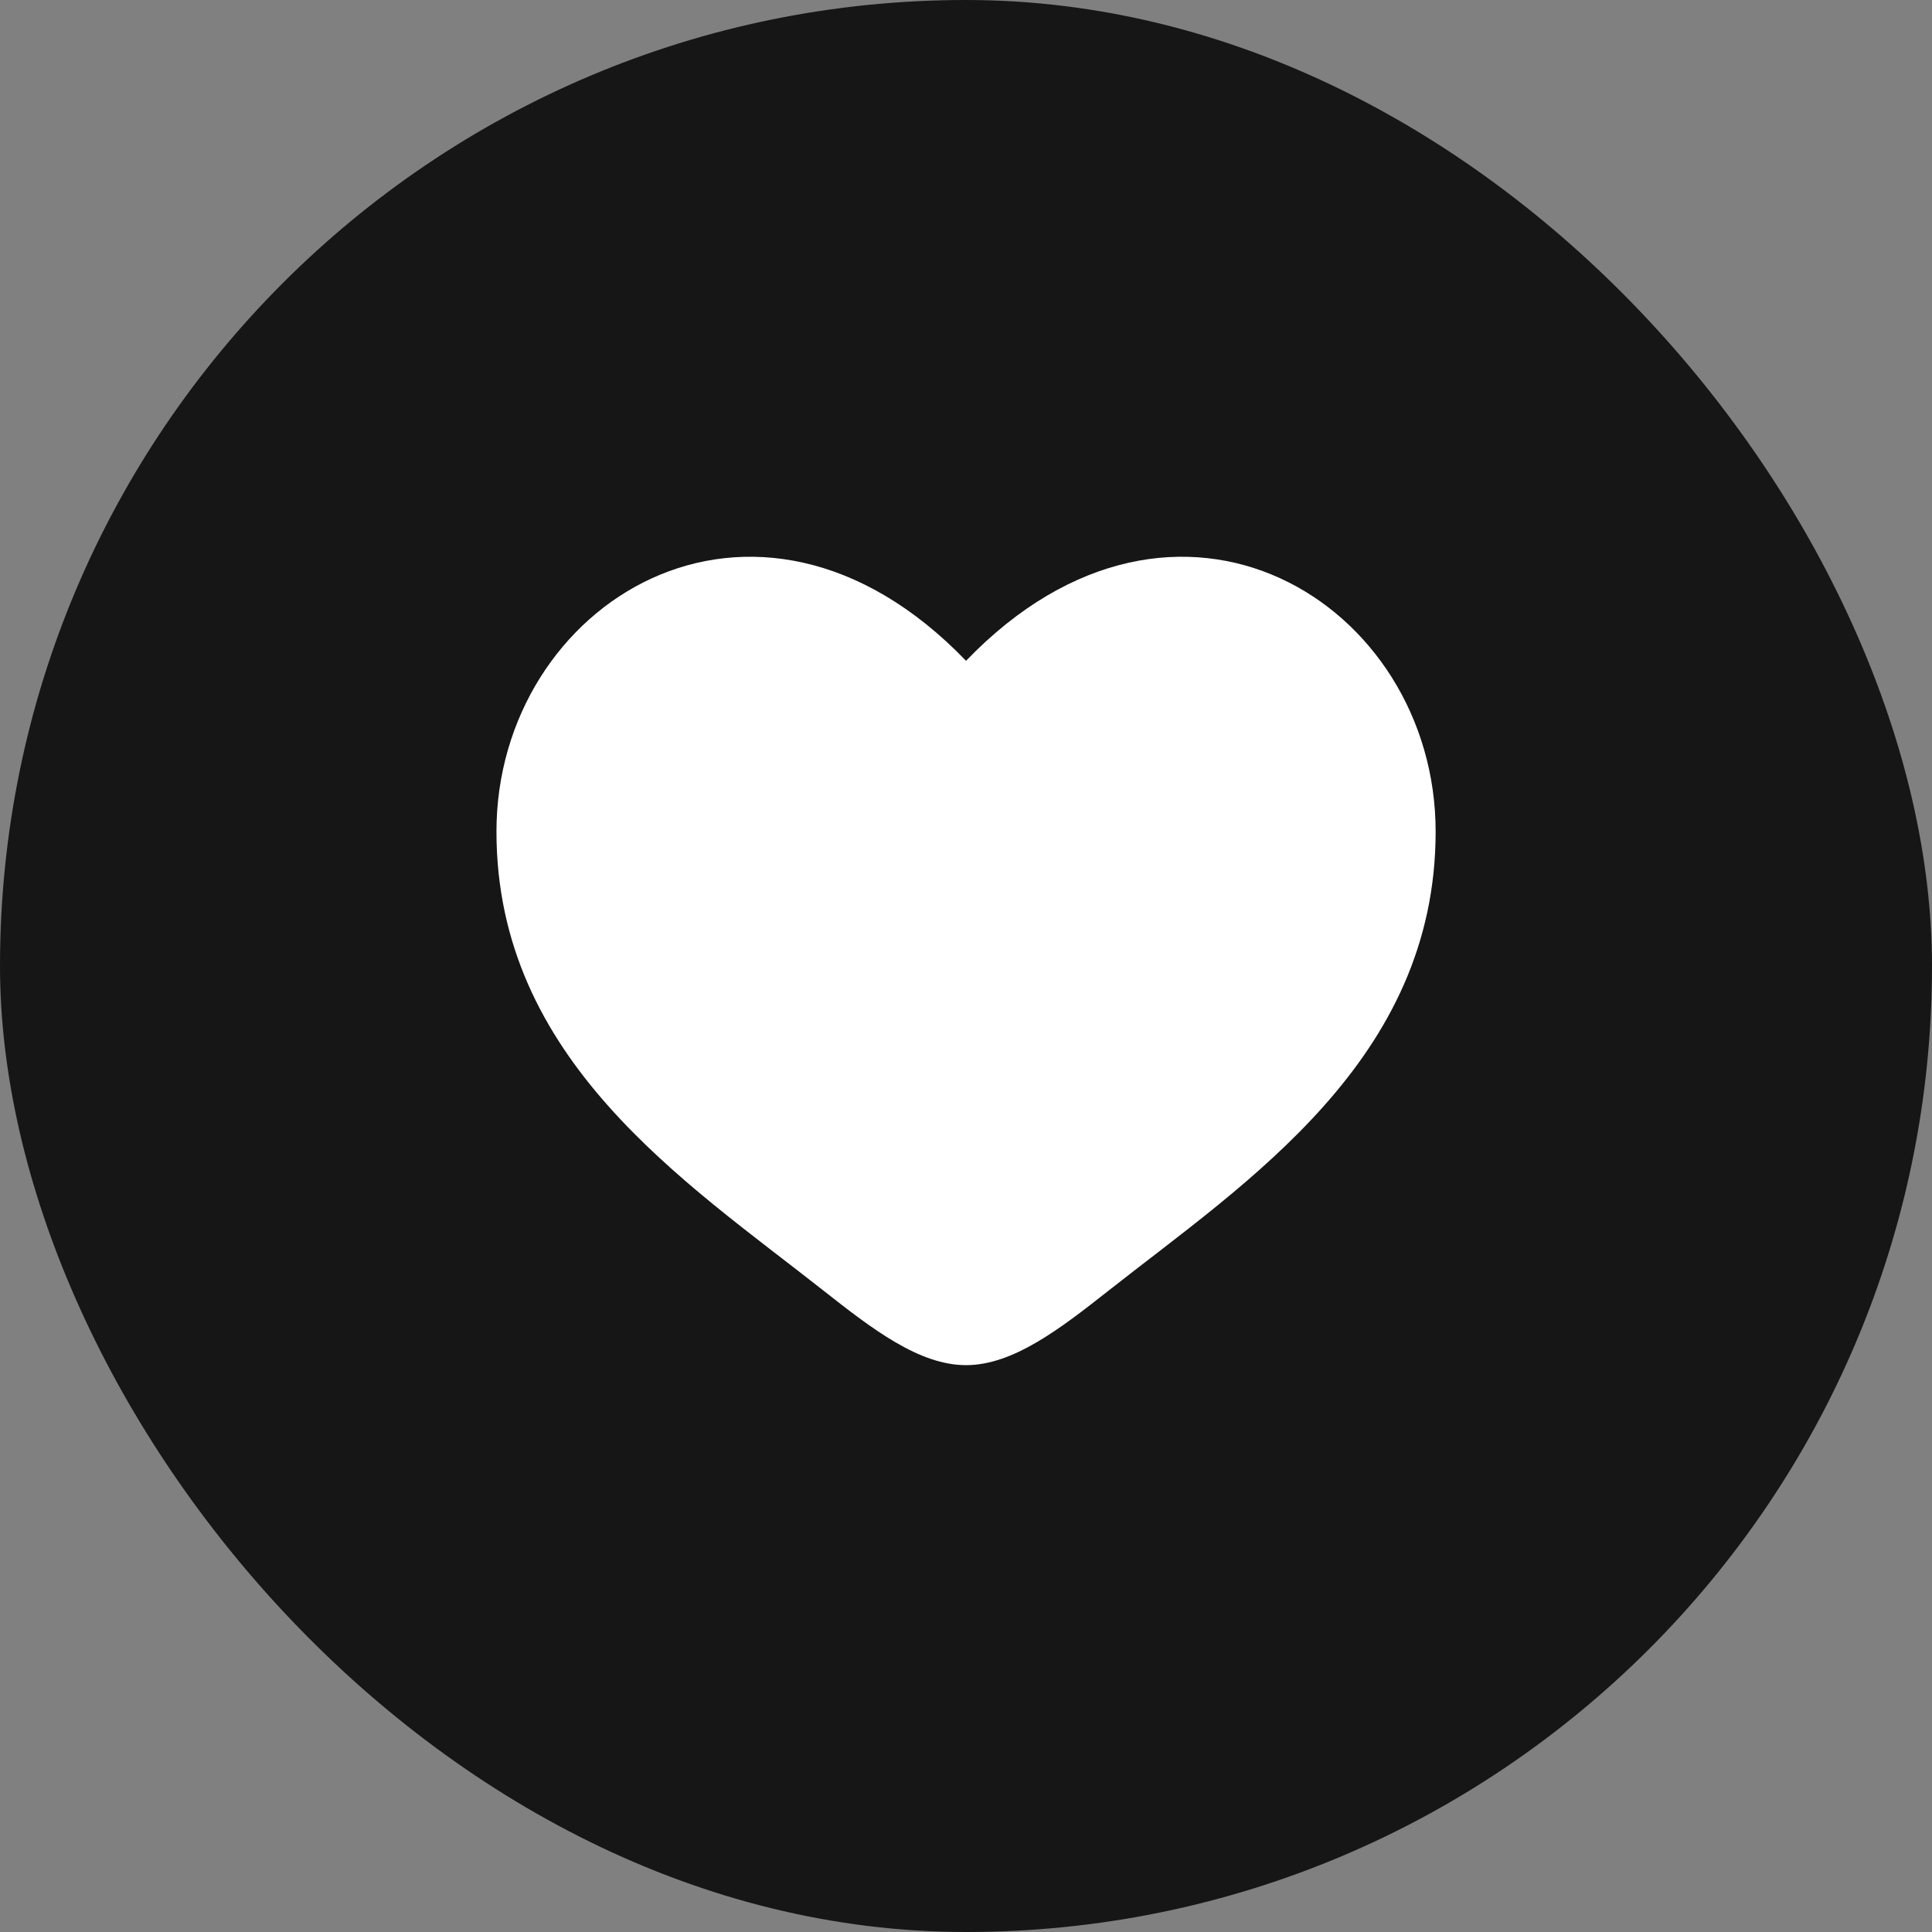 <svg width="60" height="60" viewBox="0 0 60 60" fill="none" xmlns="http://www.w3.org/2000/svg">
<rect x="0" y="0" width="60" height="60" fill="#808080" stroke="none"/>
<rect width="60" height="60" rx="30" fill="#161616"/>
<path d="M15.418 25.825C15.418 32.917 21.28 36.696 25.57 40.078C27.085 41.272 28.543 42.396 30.001 42.396C31.46 42.396 32.918 41.272 34.432 40.078C38.723 36.696 44.585 32.917 44.585 25.825C44.585 18.733 36.564 13.704 30.001 20.522C23.439 13.704 15.418 18.733 15.418 25.825Z" fill="white"/>
</svg>

